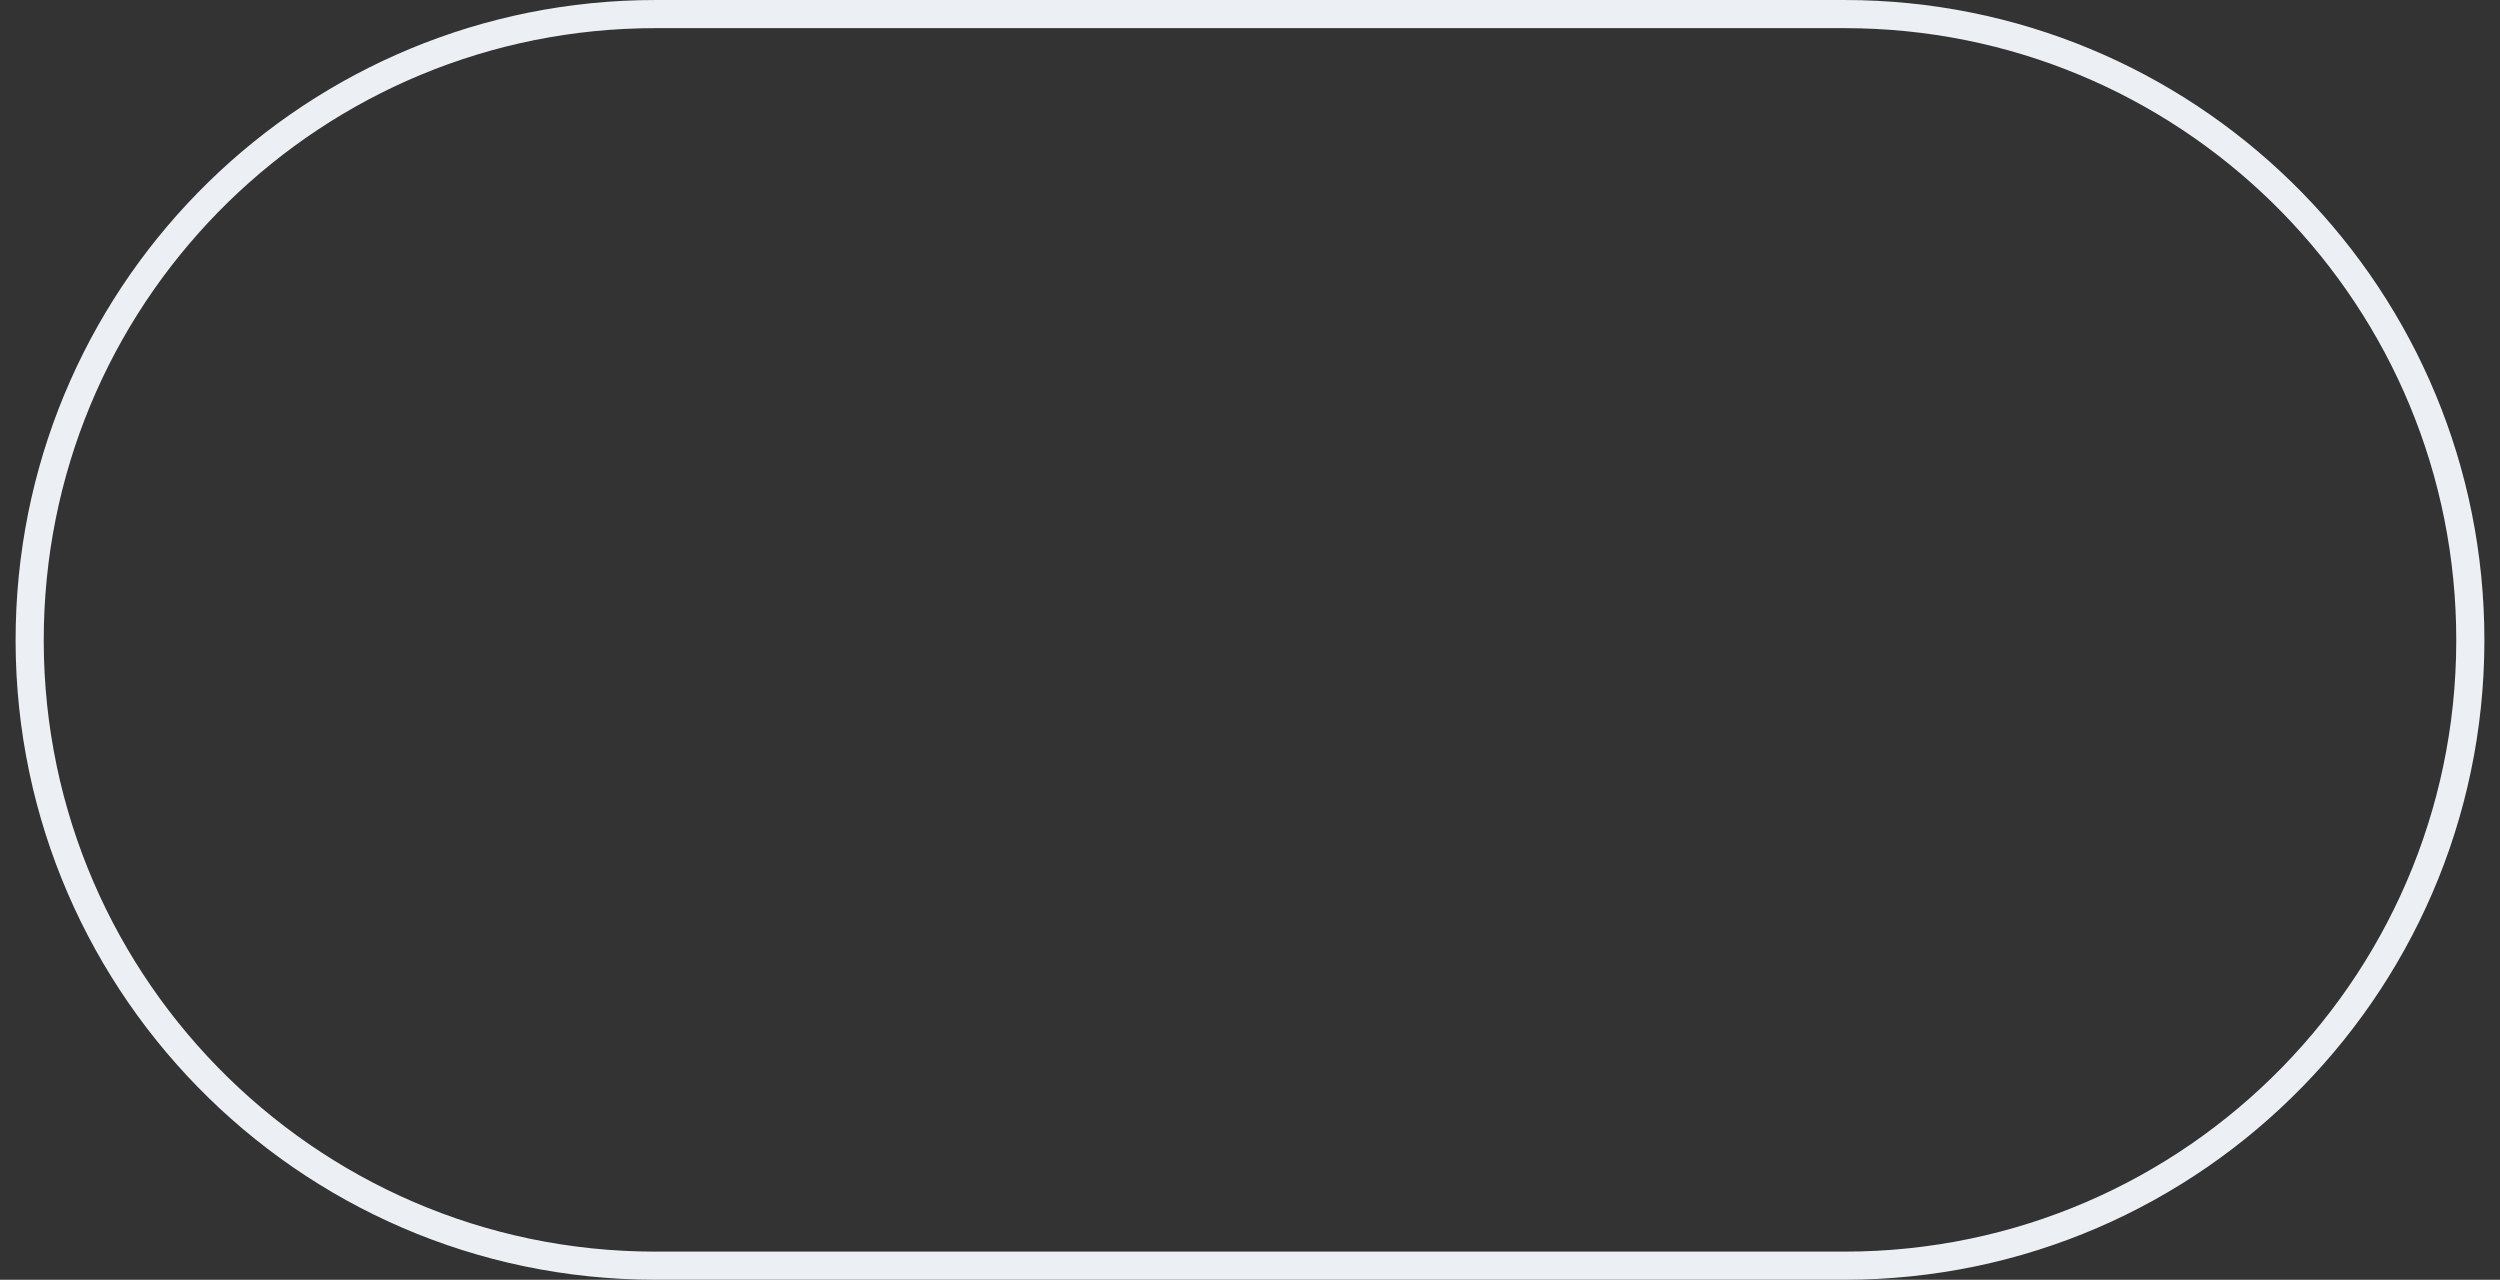 <?xml version="1.0" encoding="utf-8"?>
<svg xmlns="http://www.w3.org/2000/svg" fill="none" height="100%" overflow="visible" preserveAspectRatio="none" style="display: block;" viewBox="0 0 84 43" width="100%">
<rect x="0" y="0" width="84" height="43" fill="#333333" stroke="none"/>
<path d="M22.024 0.473H61.976C73.391 0.473 82.722 9.581 82.997 20.993C83.282 32.801 73.787 42.527 61.976 42.527H22.024C10.213 42.527 0.718 32.801 1.003 20.993C1.278 9.581 10.609 0.473 22.024 0.473Z" id="Rectangle 1344" stroke="#ECF0F4" stroke-width="0.945"/>
</svg>